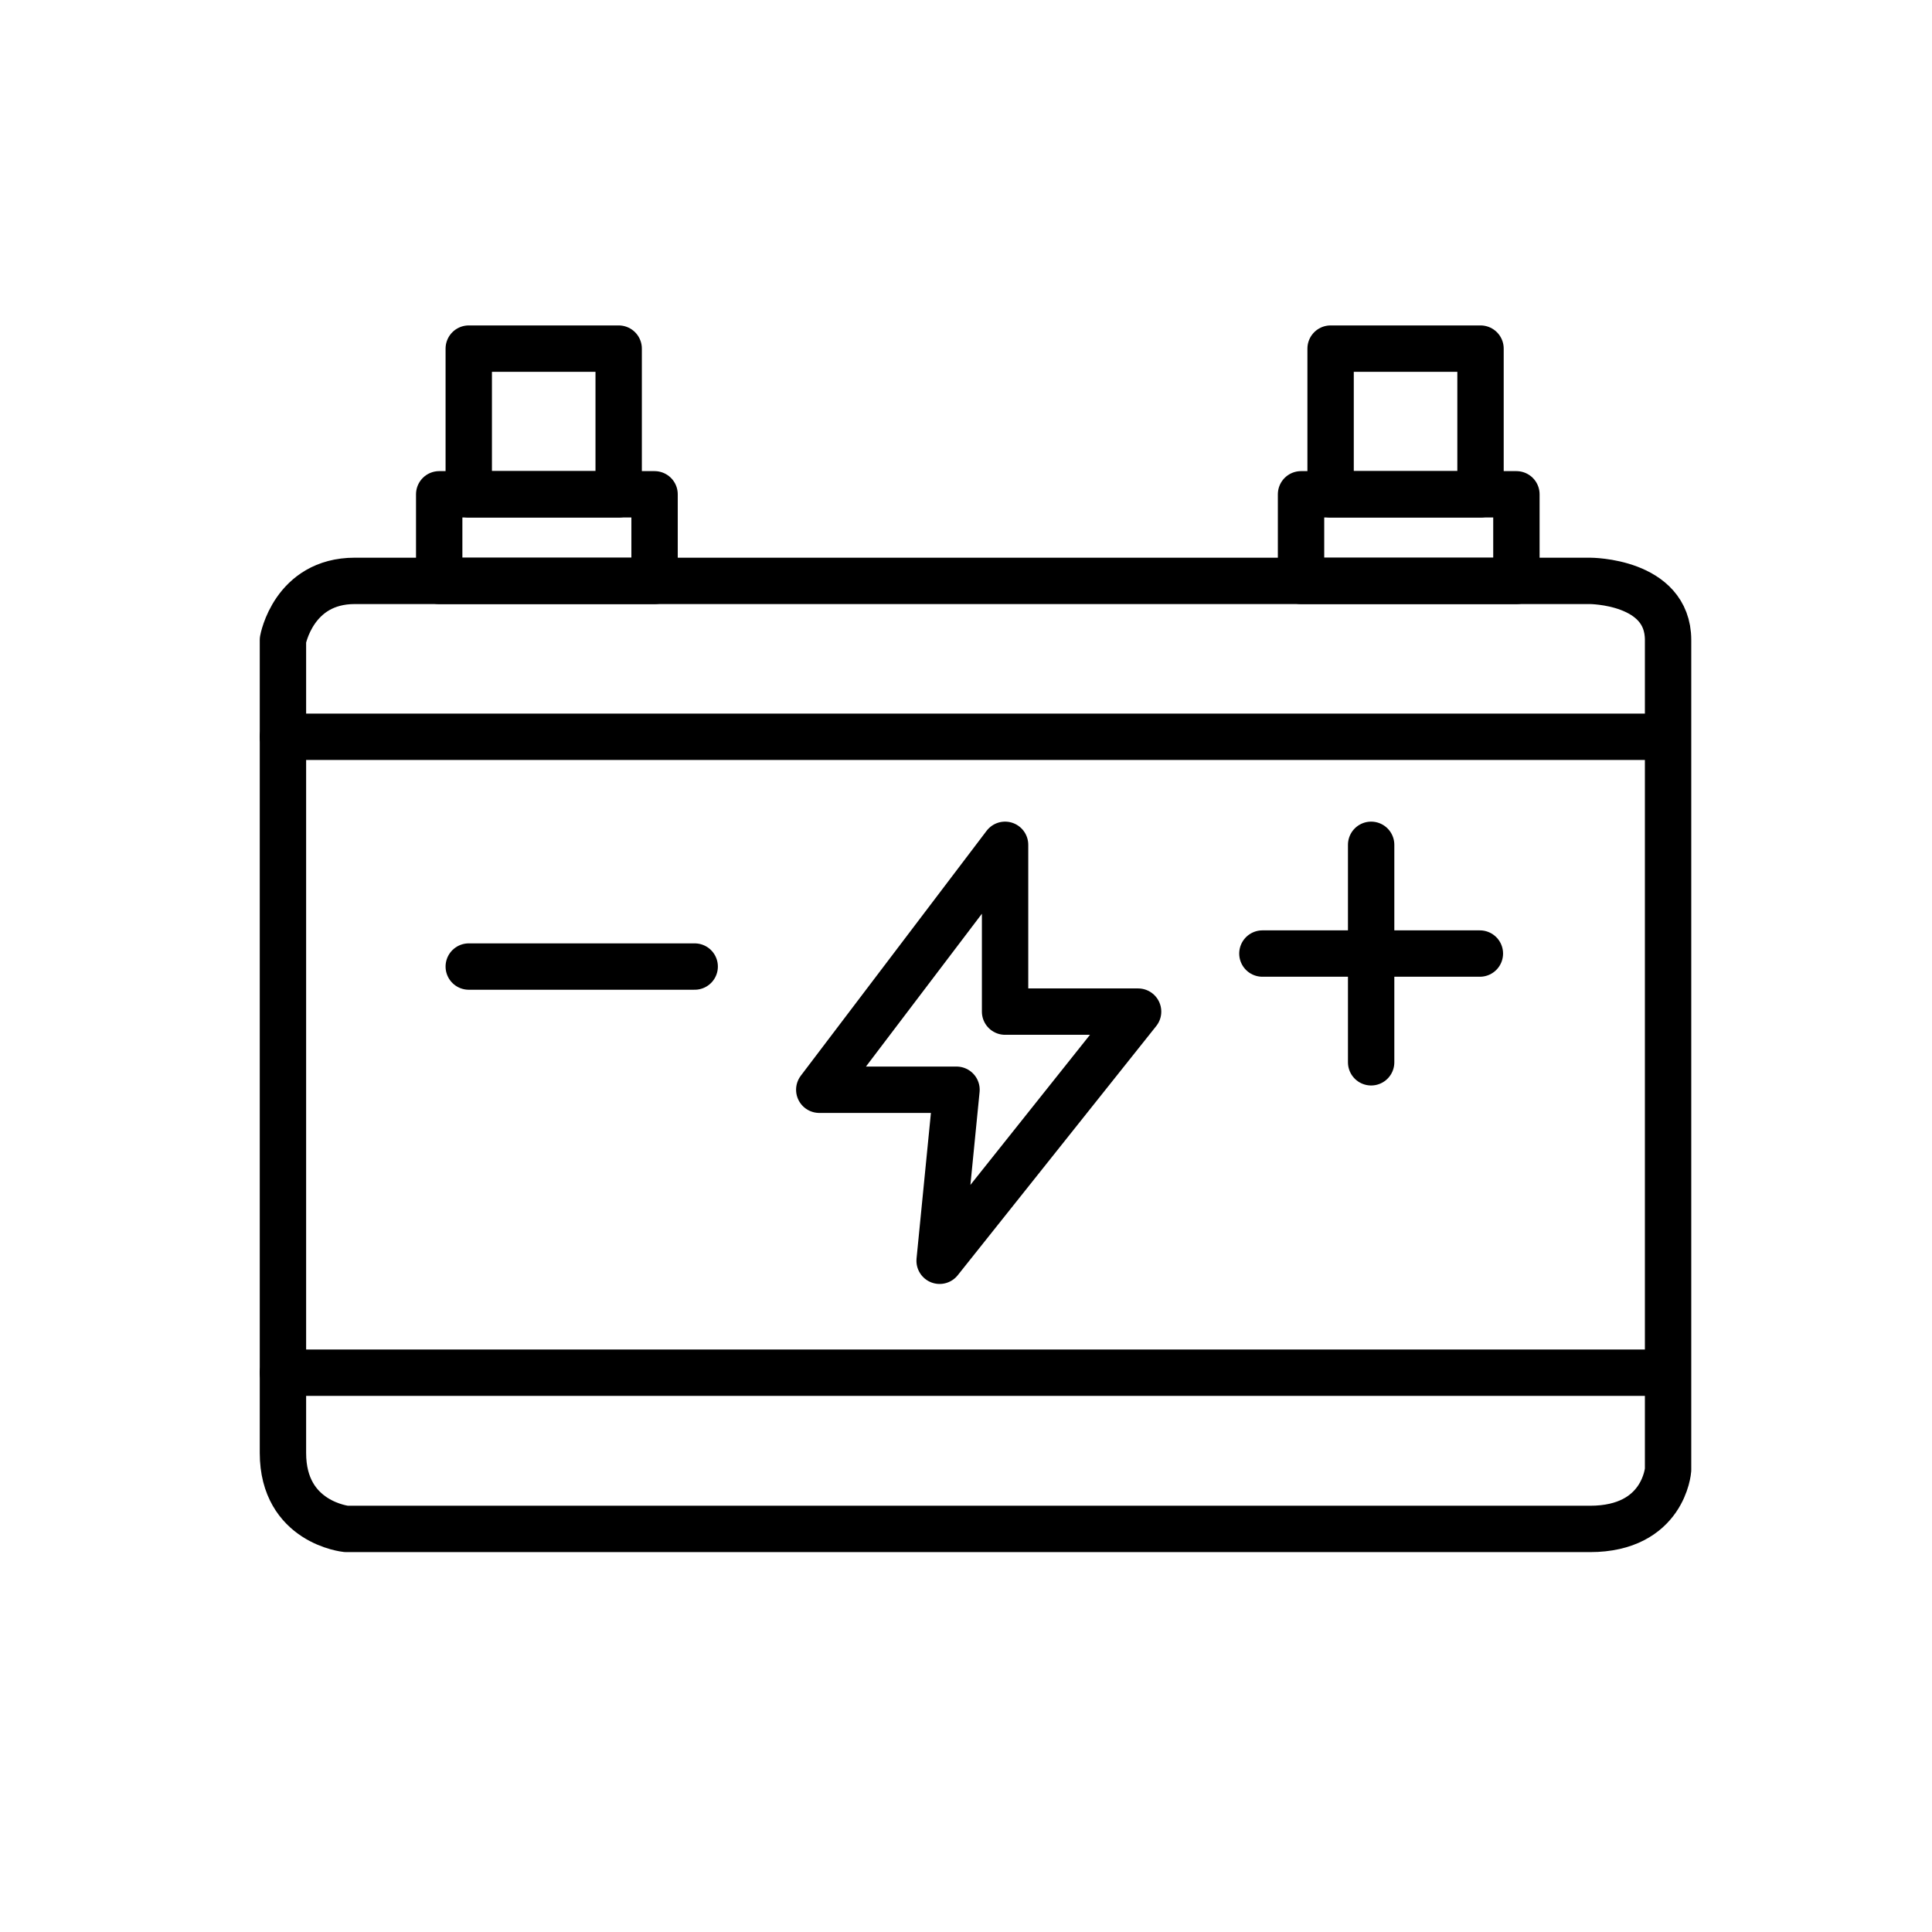 <?xml version="1.0" encoding="utf-8"?>
<!-- Generator: Adobe Illustrator 16.0.0, SVG Export Plug-In . SVG Version: 6.00 Build 0)  -->
<!DOCTYPE svg PUBLIC "-//W3C//DTD SVG 1.1//EN" "http://www.w3.org/Graphics/SVG/1.1/DTD/svg11.dtd">
<svg version="1.1" id="Layer_2" xmlns="http://www.w3.org/2000/svg" xmlns:xlink="http://www.w3.org/1999/xlink" x="0px" y="0px"
	 width="500px" height="500px" viewBox="0 0 500 500" enable-background="new 0 0 500 500" xml:space="preserve">
<g>
	
		<line fill="none" stroke="#000000" stroke-width="12" stroke-linecap="round" stroke-linejoin="round" stroke-miterlimit="10" x1="121.314" y1="250.143" x2="179.784" y2="250.143"/>
	
		<line fill="none" stroke="#000000" stroke-width="12" stroke-linecap="round" stroke-linejoin="round" stroke-miterlimit="10" x1="354.85" y1="218.637" x2="354.85" y2="274.921"/>
	
		<line fill="none" stroke="#000000" stroke-width="12" stroke-linecap="round" stroke-linejoin="round" stroke-miterlimit="10" x1="382.991" y1="246.779" x2="326.708" y2="246.779"/>
	
		<polygon fill="none" stroke="#000000" stroke-width="12" stroke-linecap="round" stroke-linejoin="round" stroke-miterlimit="10" points="
		260.113,218.637 260.113,261.806 294.538,261.806 243.172,326.287 247.544,282.024 212.025,282.024 	"/>
	<path fill="none" stroke="#000000" stroke-width="12" stroke-linecap="round" stroke-linejoin="round" stroke-miterlimit="10" d="
		M411.479,150.331c0,0,20.218,0,20.218,15.301v214.753c0,0-1.092,15.301-20.218,15.301H89.62c0,0-16.394-1.639-16.394-19.672
		V165.631c0,0,2.733-15.301,18.58-15.301H411.479z"/>
	
		<line fill="none" stroke="#000000" stroke-width="12" stroke-linecap="round" stroke-linejoin="round" stroke-miterlimit="10" x1="73.227" y1="190.675" x2="428.418" y2="190.675"/>
	
		<line fill="none" stroke="#000000" stroke-width="12" stroke-linecap="round" stroke-linejoin="round" stroke-miterlimit="10" x1="73.227" y1="355.249" x2="428.418" y2="355.249"/>
	
		<rect x="113.664" y="127.926" fill="none" stroke="#000000" stroke-width="12" stroke-linecap="round" stroke-linejoin="round" stroke-miterlimit="10" width="55.737" height="22.404"/>
	
		<rect x="121.314" y="90.221" fill="none" stroke="#000000" stroke-width="12" stroke-linecap="round" stroke-linejoin="round" stroke-miterlimit="10" width="38.798" height="37.705"/>
	
		<rect x="336.708" y="127.926" fill="none" stroke="#000000" stroke-width="12" stroke-linecap="round" stroke-linejoin="round" stroke-miterlimit="10" width="55.737" height="22.404"/>
	
		<rect x="344.358" y="90.221" fill="none" stroke="#000000" stroke-width="12" stroke-linecap="round" stroke-linejoin="round" stroke-miterlimit="10" width="38.799" height="37.705"/>
</g>
</svg>
